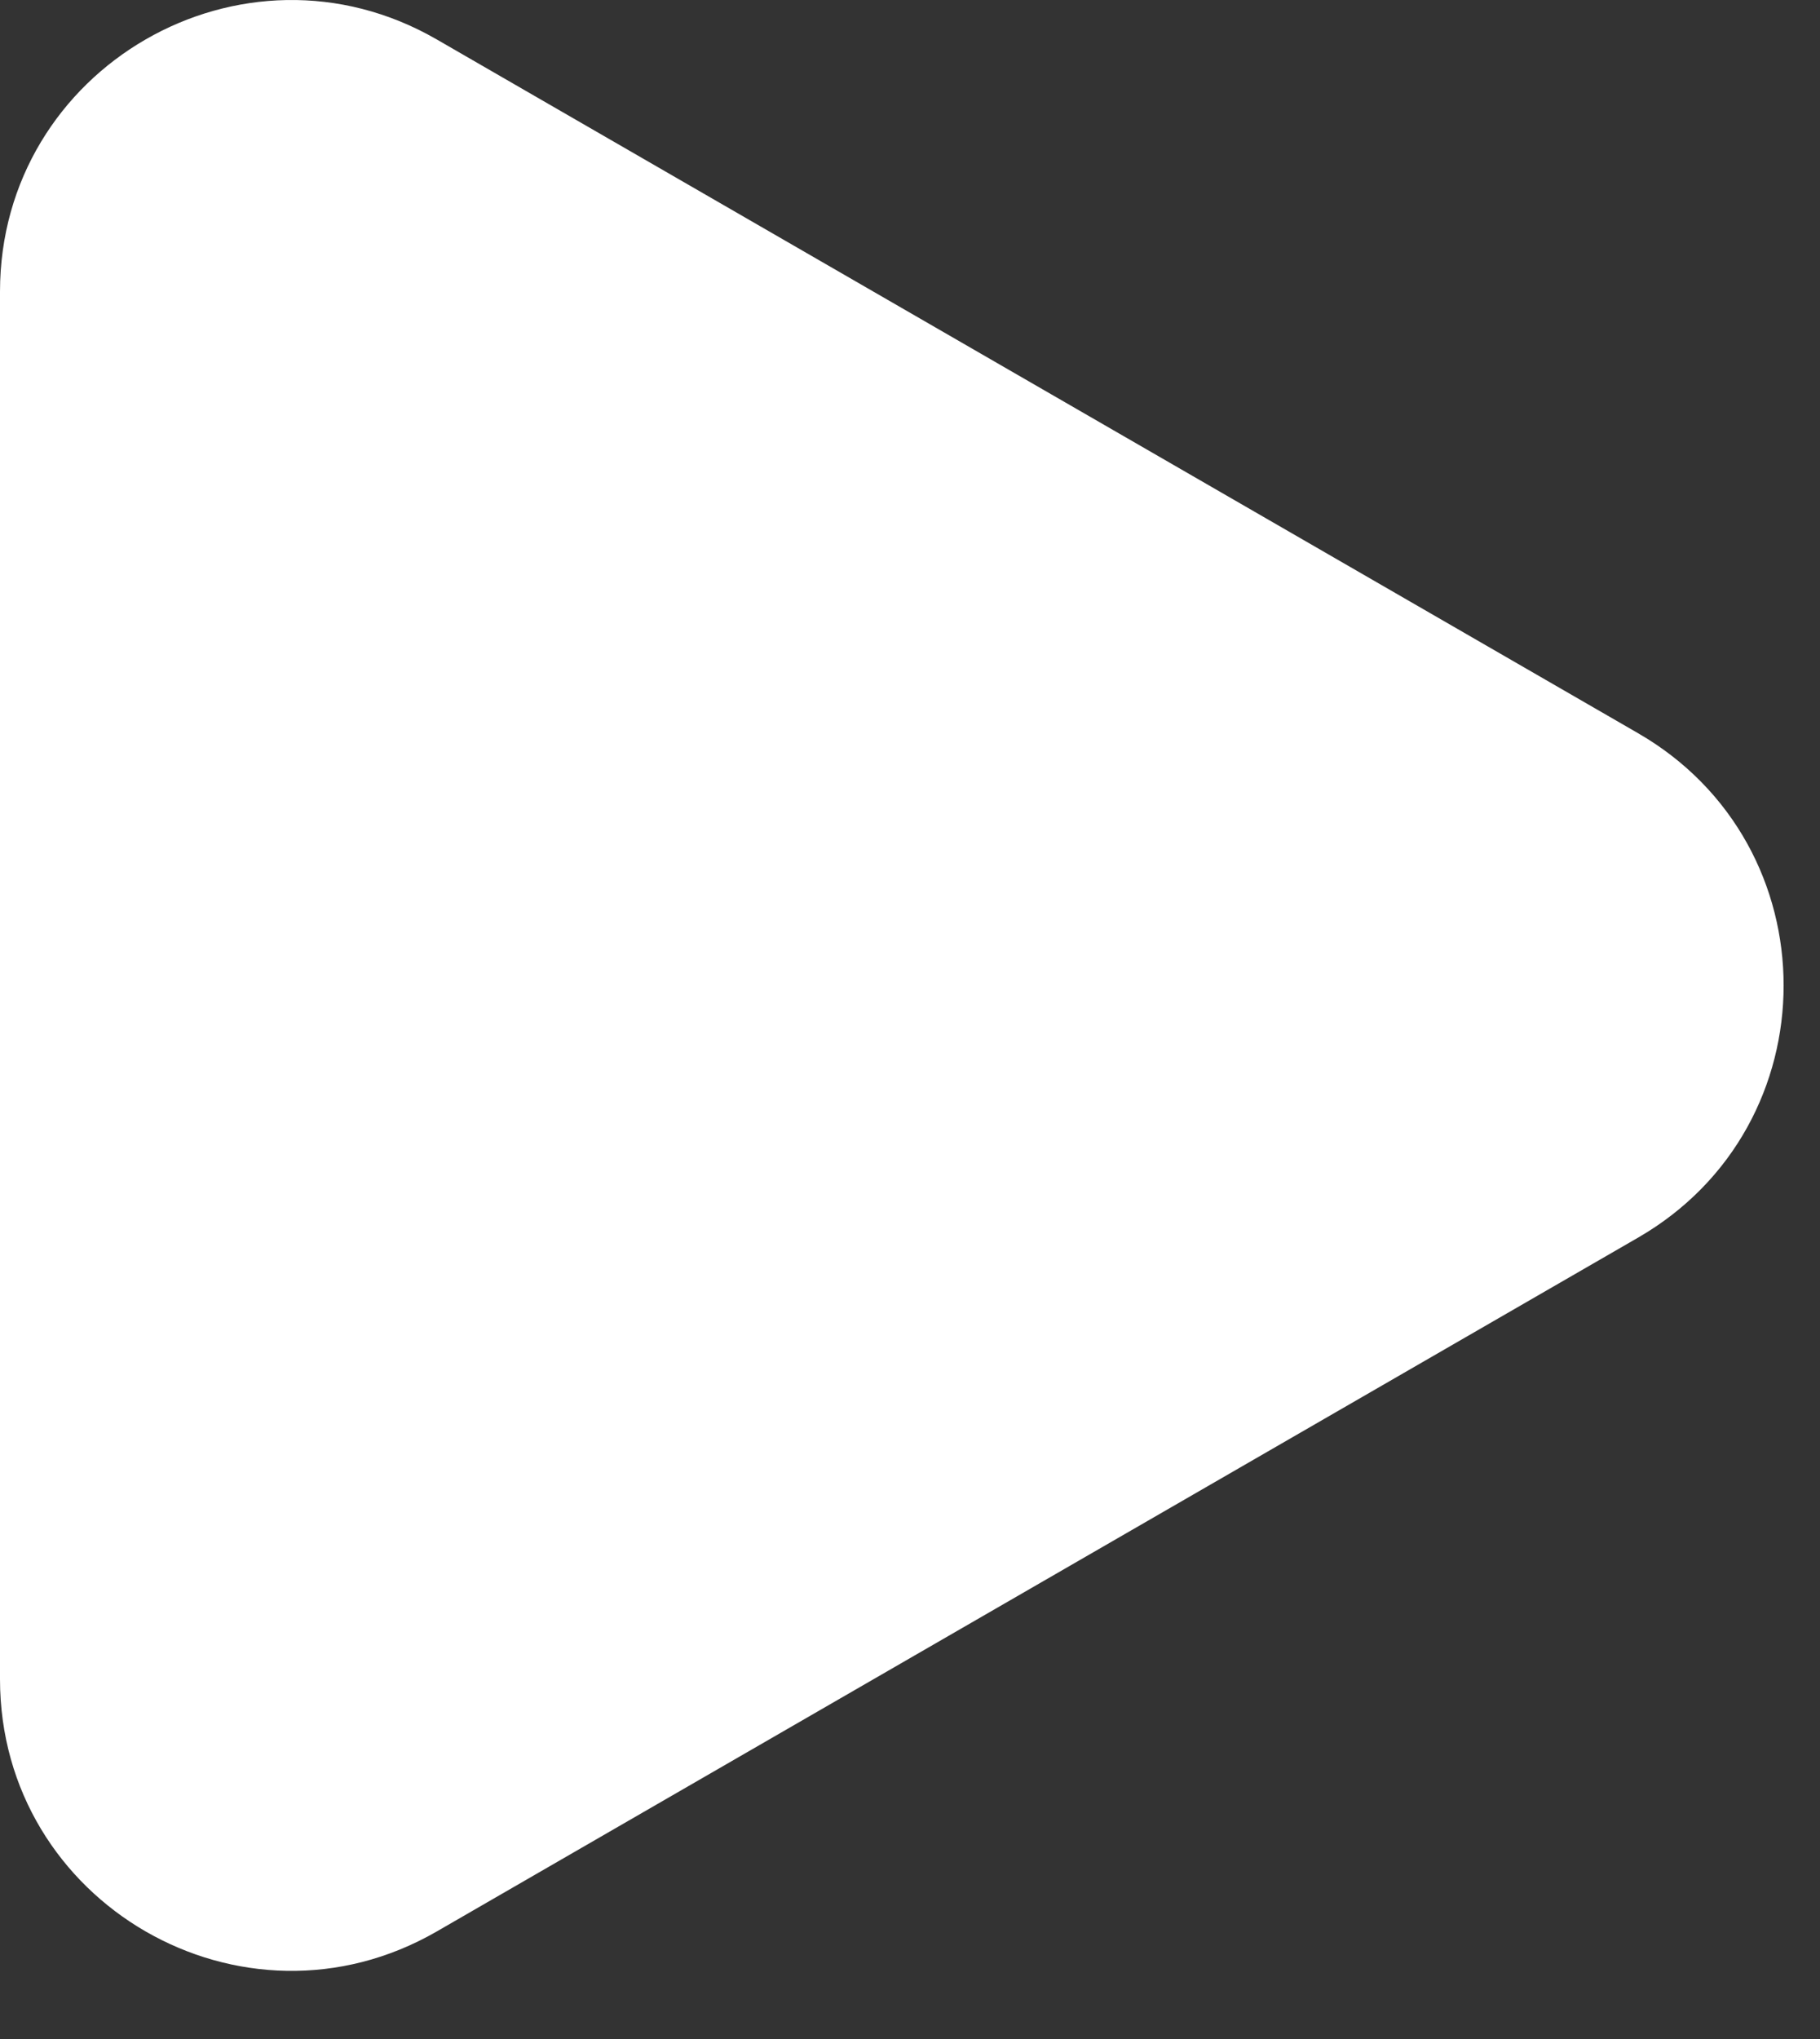 <svg width="25" height="28" viewBox="0 0 25 28" fill="none" xmlns="http://www.w3.org/2000/svg">
<rect x="0" y="0" width="25" height="28" fill="#333333" stroke="none"/>
<path d="M22.5 10.068C25.167 11.608 25.167 15.457 22.5 16.996L6 26.523C3.333 28.062 2.67218e-06 26.138 2.80678e-06 23.058L3.63959e-06 4.006C3.77419e-06 0.927 3.333 -0.998 6 0.542L22.5 10.068Z" fill="#FFF"/>
</svg>
